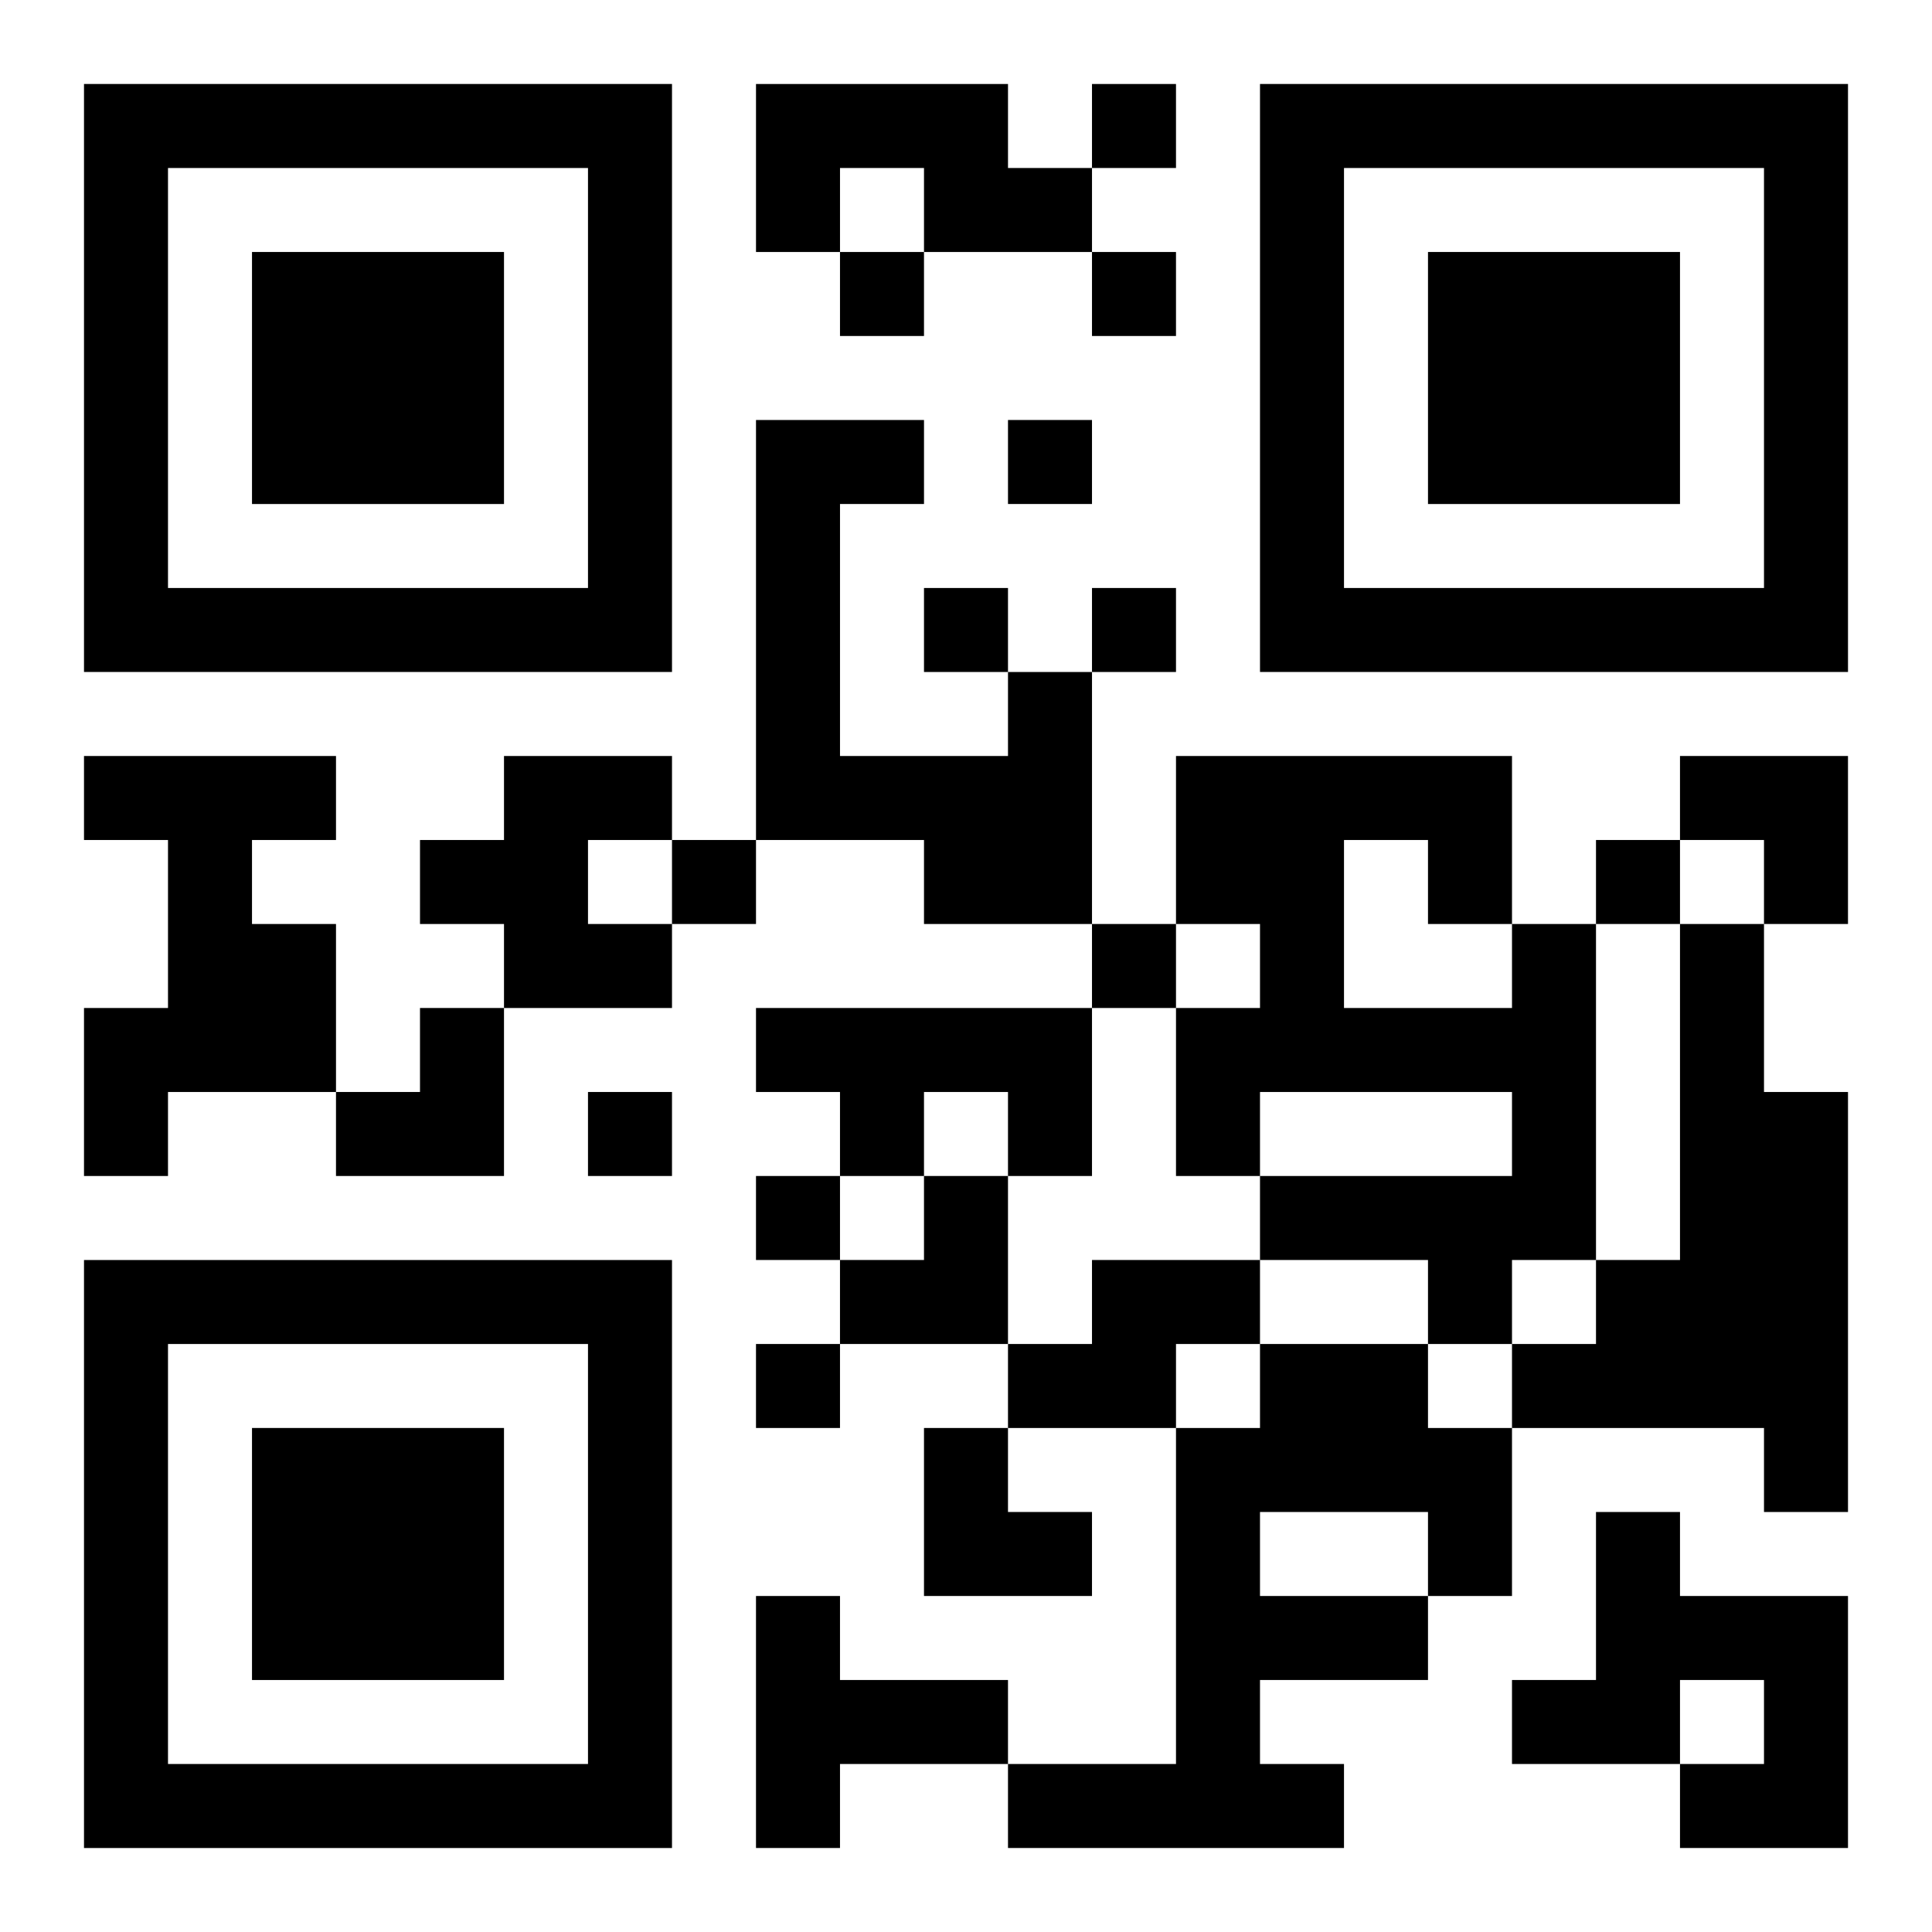 <?xml version="1.0" encoding="UTF-8"?>
<svg width="250" height="250" baseProfile="full" version="1.1" viewBox="-1 -1 23 23" xmlns="http://www.w3.org/2000/svg" xmlns:xlink="http://www.w3.org/1999/xlink"><symbol id="a"><path d="m0 7v7h7v-7h-7zm1 1h5v5h-5v-5zm1 1v3h3v-3h-3z"/></symbol><use y="-7" xlink:href="#a"/><use y="7" xlink:href="#a"/><use x="14" y="-7" xlink:href="#a"/><path d="m8 0h3v1h1v1h-2v-1h-1v1h-1v-2m3 7h1v3h-2v-1h-2v-5h2v1h-1v3h2v-1m-11 1h3v1h-1v1h1v2h-2v1h-1v-2h1v-2h-1v-1m5 0h2v1h-1v1h1v1h-2v-1h-1v-1h1v-1m12 2h1v4h-1v1h-1v-1h-2v-1h3v-1h-3v1h-1v-2h1v-1h-1v-2h4v2m-2-1v2h2v-1h-1v-1h-1m4 1h1v2h1v5h-1v-1h-3v-1h1v-1h1v-4m-11 1h4v2h-1v-1h-1v1h-1v-1h-1v-1m4 3h2v1h-1v1h-2v-1h1v-1m2 1h2v1h1v2h-1v1h-2v1h1v1h-4v-1h2v-4h1v-1m0 2v1h2v-1h-2m4 0h1v1h2v3h-2v-1h1v-1h-1v1h-2v-1h1v-2m-10 1h1v1h2v1h-2v1h-1v-3m4-18v1h1v-1h-1m-3 2v1h1v-1h-1m3 0v1h1v-1h-1m-1 2v1h1v-1h-1m-1 2v1h1v-1h-1m2 0v1h1v-1h-1m-5 3v1h1v-1h-1m11 0v1h1v-1h-1m-6 1v1h1v-1h-1m-6 2v1h1v-1h-1m2 1v1h1v-1h-1m0 2v1h1v-1h-1m11-7h2v2h-1v-1h-1zm-16 3m1 0h1v2h-2v-1h1zm5 2m1 0h1v2h-2v-1h1zm0 3h1v1h1v1h-2z"/></svg>
